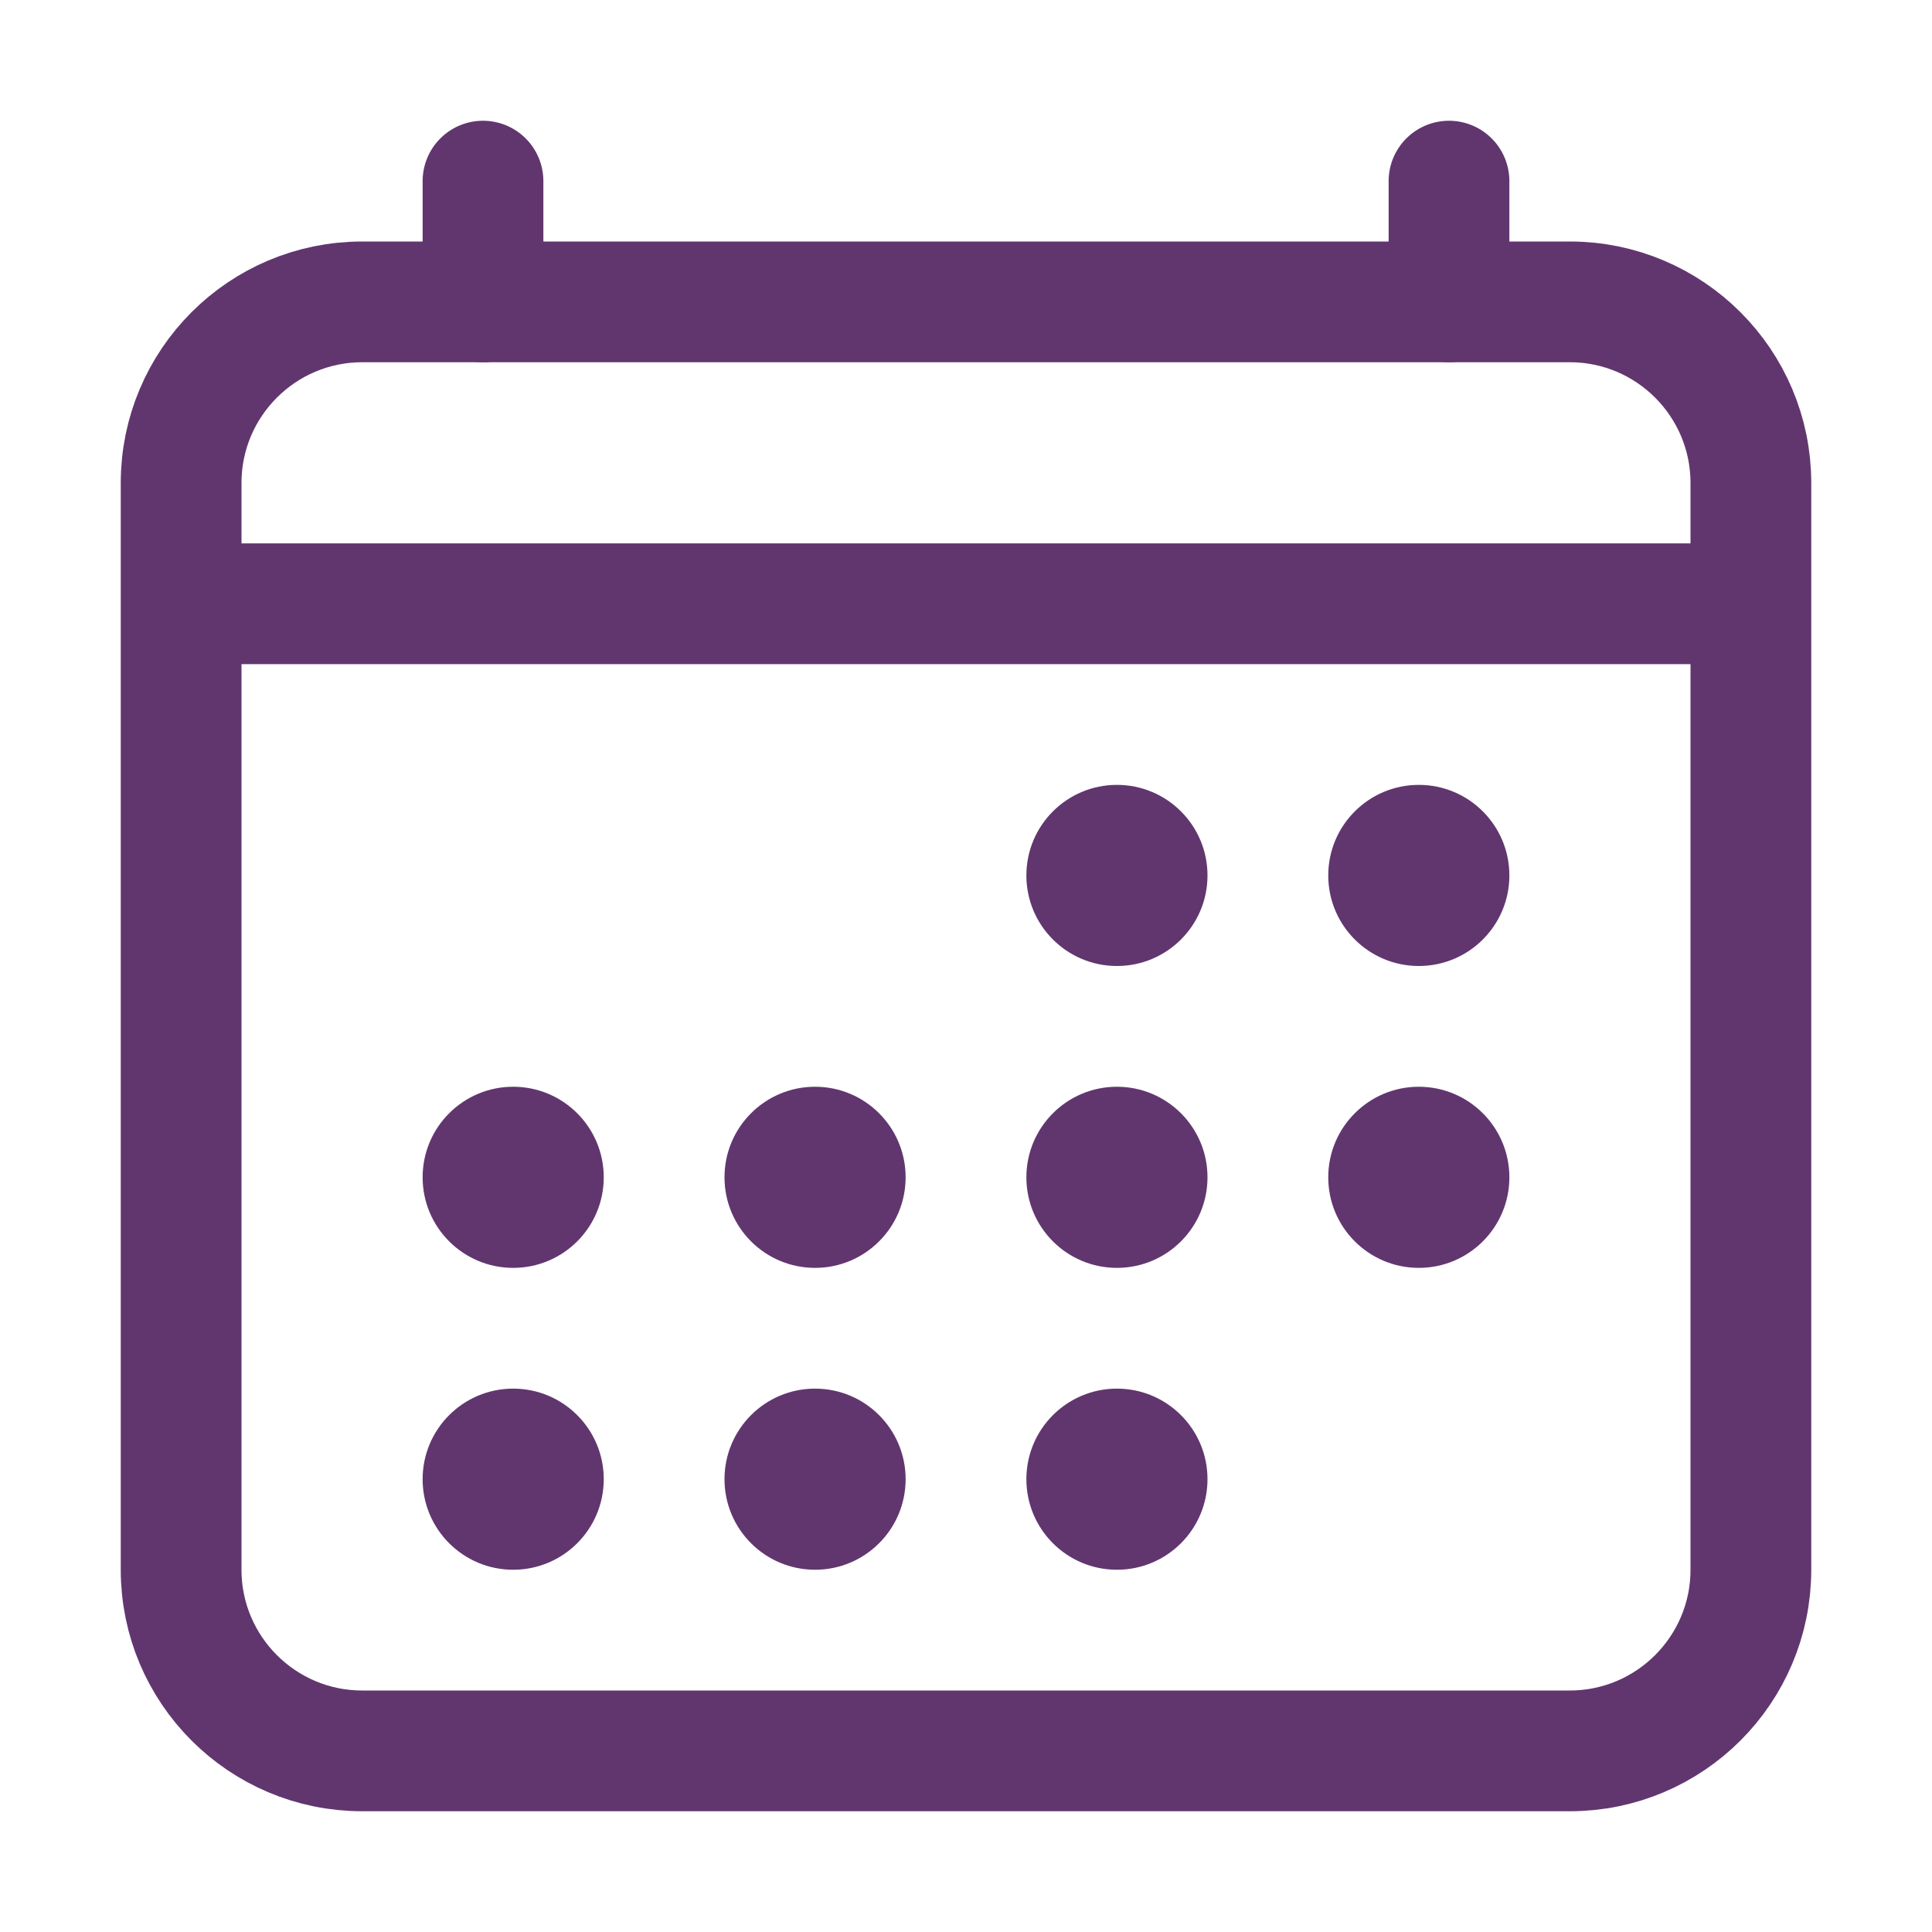 <?xml version="1.0" encoding="UTF-8"?> <!-- Generator: Adobe Illustrator 25.2.0, SVG Export Plug-In . SVG Version: 6.00 Build 0) --> <svg xmlns="http://www.w3.org/2000/svg" xmlns:xlink="http://www.w3.org/1999/xlink" version="1.1" id="Layer_1" x="0px" y="0px" viewBox="0 0 512 512" style="enable-background:new 0 0 512 512;" xml:space="preserve"> <style type="text/css"> .st0{fill:none;stroke:#61366F;stroke-width:32;stroke-linejoin:round;} .st1{fill:#61366F;} .st2{fill:none;stroke:#61366F;stroke-width:32;stroke-linecap:round;stroke-linejoin:round;} </style> <path class="st0" d="M96,80h320c26.5,0,48,21.5,48,48v288c0,26.5-21.5,48-48,48H96c-26.5,0-48-21.5-48-48V128 C48,101.5,69.5,80,96,80z"></path> <circle class="st1" cx="296" cy="232" r="24"></circle> <circle class="st1" cx="376" cy="232" r="24"></circle> <circle class="st1" cx="296" cy="312" r="24"></circle> <circle class="st1" cx="376" cy="312" r="24"></circle> <circle class="st1" cx="136" cy="312" r="24"></circle> <circle class="st1" cx="216" cy="312" r="24"></circle> <circle class="st1" cx="136" cy="392" r="24"></circle> <circle class="st1" cx="216" cy="392" r="24"></circle> <circle class="st1" cx="296" cy="392" r="24"></circle> <line class="st2" x1="128" y1="48" x2="128" y2="80"></line> <line class="st2" x1="384" y1="48" x2="384" y2="80"></line> <line class="st0" x1="464" y1="160" x2="48" y2="160"></line> </svg> 
